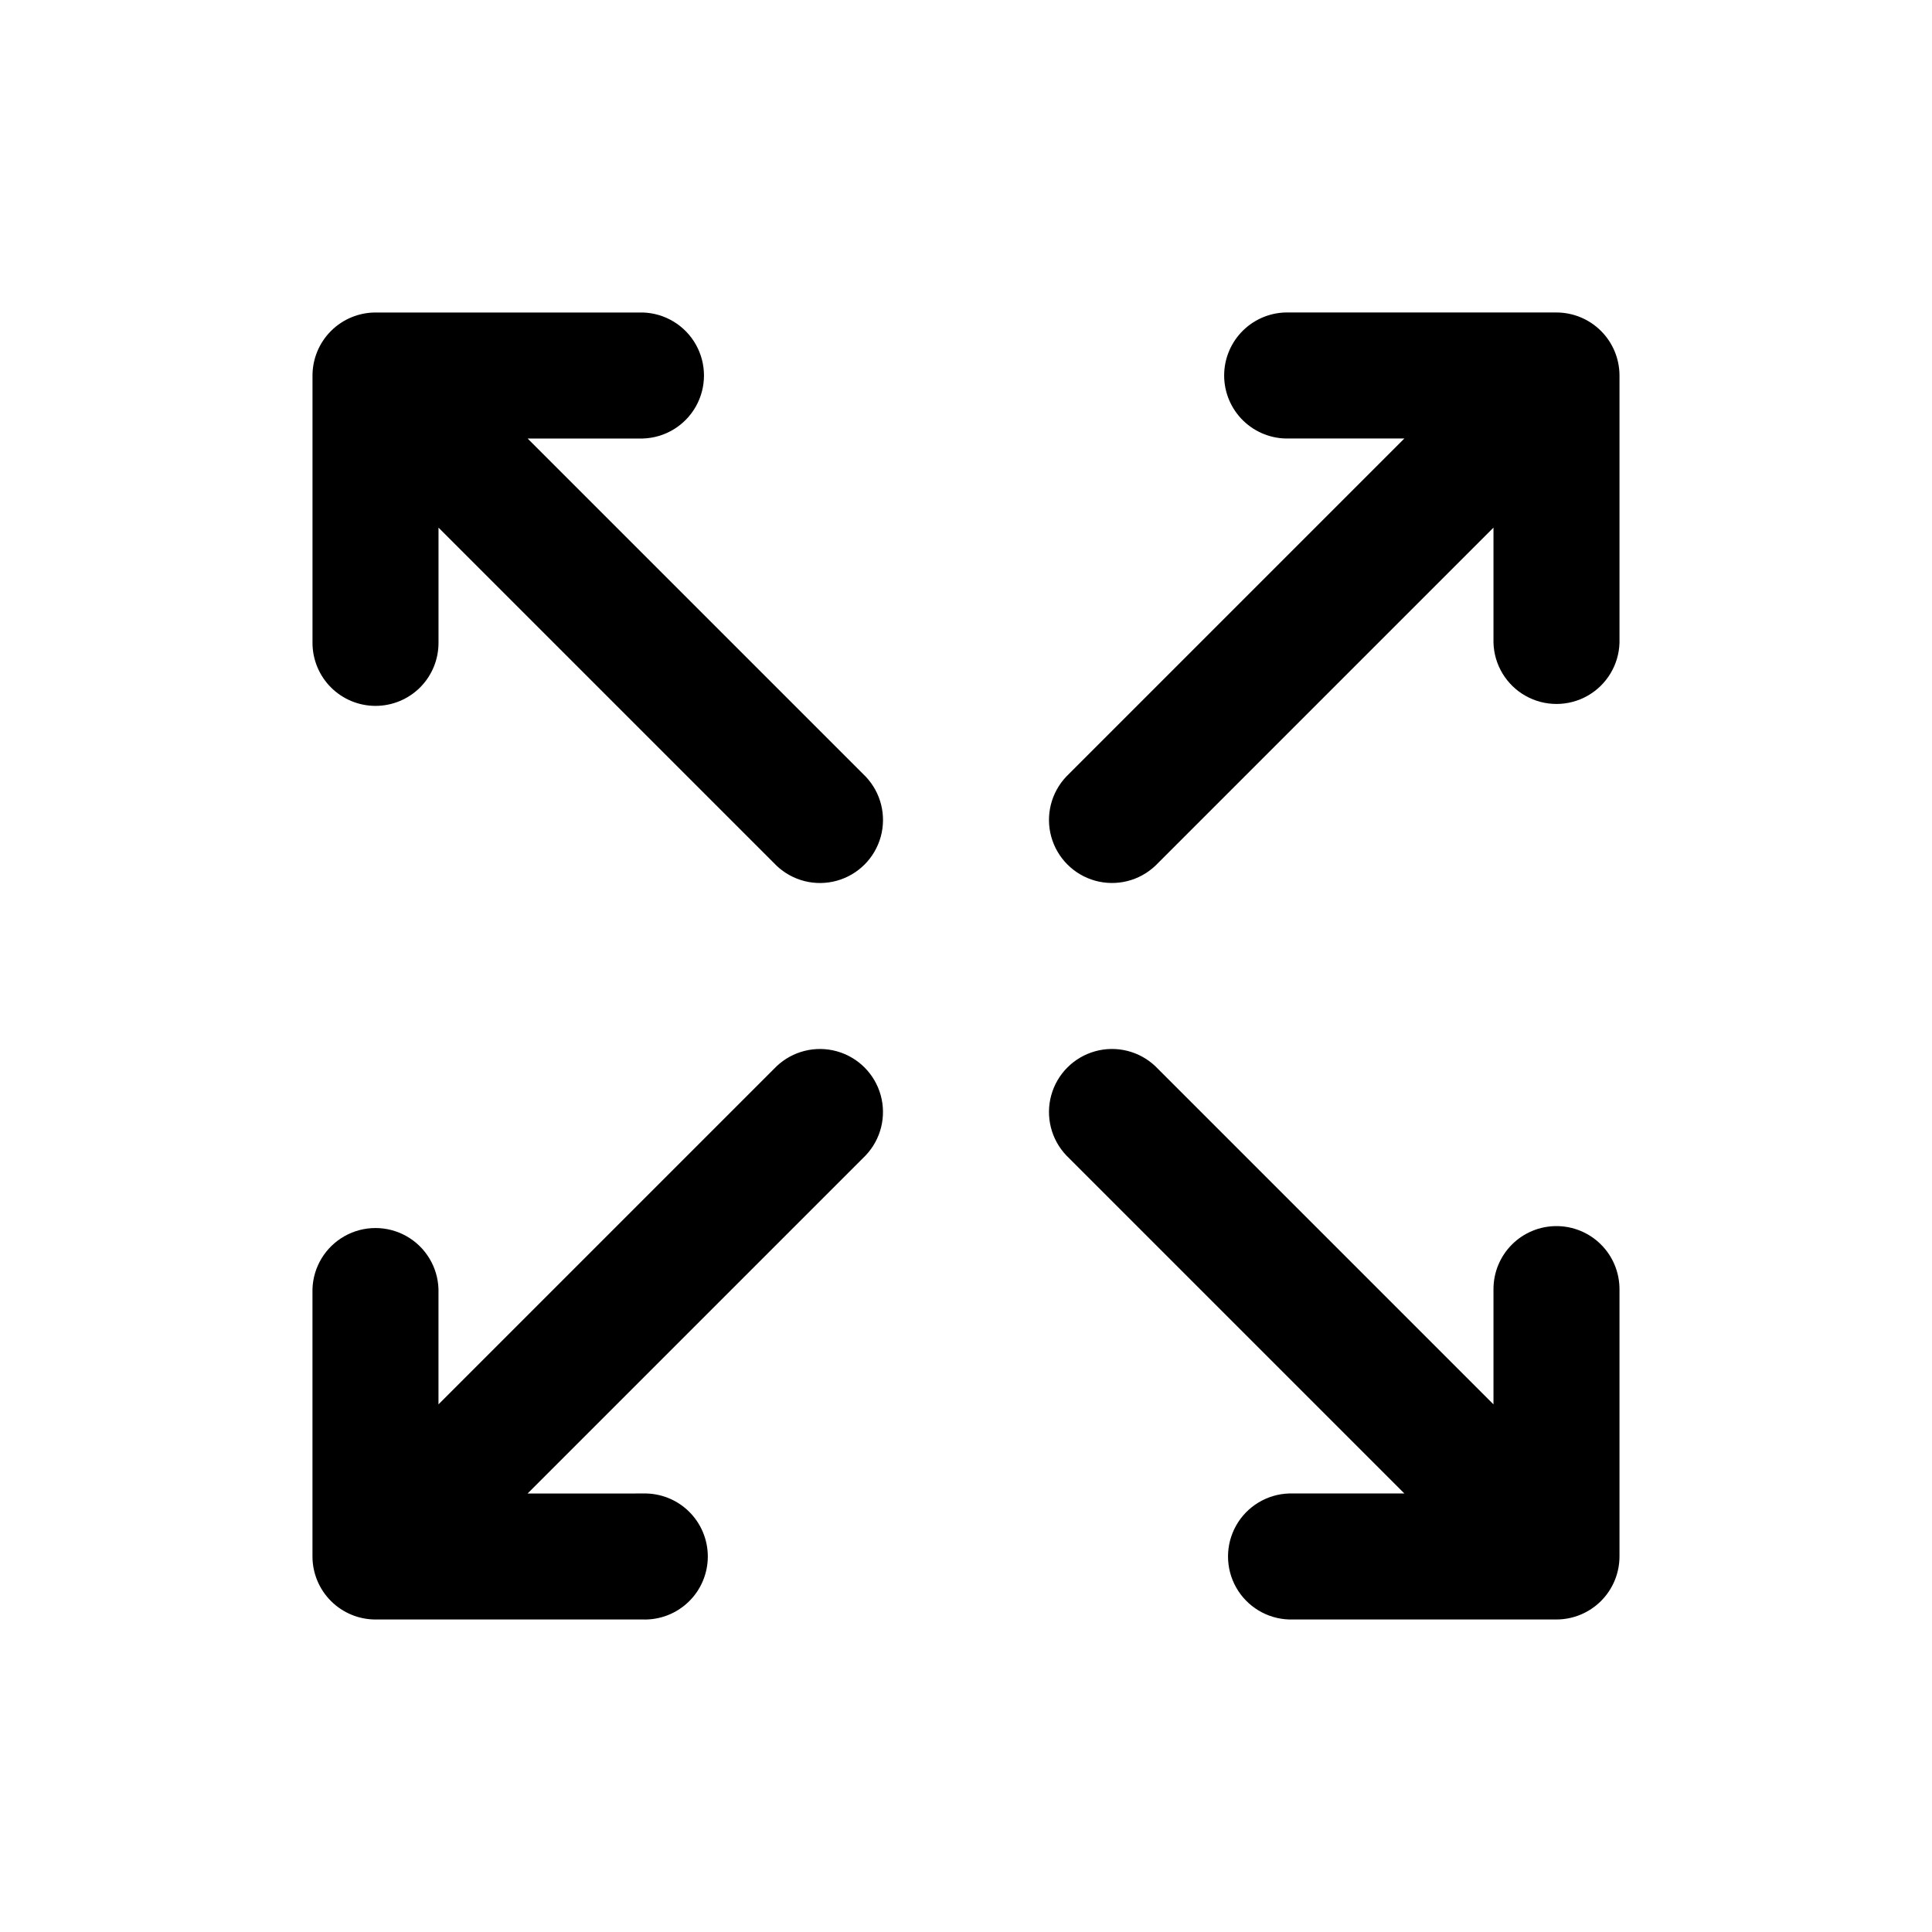 <?xml version="1.0" encoding="UTF-8"?>
<!-- Uploaded to: SVG Find, www.svgfind.com, Generator: SVG Find Mixer Tools -->
<svg fill="#000000" width="800px" height="800px" version="1.1" viewBox="144 144 512 512" xmlns="http://www.w3.org/2000/svg">
 <g>
  <path d="m255.33 326.18c3.125-3.137 4.883-7.383 4.879-11.809v-30.543l89.582 89.582c4.254 4.043 10.316 5.559 15.969 3.992 5.656-1.566 10.074-5.984 11.641-11.641 1.566-5.652 0.051-11.715-3.992-15.969l-89.582-89.582h30.543c5.844-0.18 11.168-3.398 14.039-8.492s2.871-11.316 0-16.406c-2.871-5.094-8.195-8.316-14.039-8.496h-70.848c-4.43 0.004-8.676 1.766-11.809 4.898-3.133 3.133-4.894 7.379-4.898 11.809v70.848c0.004 4.43 1.766 8.676 4.894 11.805 3.133 3.133 7.383 4.891 11.809 4.891 4.43 0 8.68-1.758 11.812-4.887z"/>
  <path d="m544.67 473.82c-3.129 3.133-4.883 7.379-4.883 11.805v30.543l-89.582-89.582c-4.254-4.043-10.316-5.559-15.969-3.992-5.656 1.566-10.074 5.984-11.641 11.641-1.566 5.652-0.051 11.715 3.992 15.969l89.582 89.582h-30.543c-5.84 0.18-11.164 3.402-14.035 8.492-2.871 5.094-2.871 11.316 0 16.41 2.871 5.09 8.195 8.312 14.035 8.492h70.852c4.426-0.004 8.672-1.766 11.805-4.898 3.133-3.133 4.894-7.379 4.898-11.805v-70.852c-0.004-4.426-1.762-8.676-4.894-11.805-3.133-3.133-7.379-4.891-11.809-4.891-4.43 0-8.676 1.758-11.809 4.891z"/>
  <path d="m283.82 539.79 89.582-89.582c4.043-4.254 5.559-10.316 3.992-15.969-1.566-5.656-5.984-10.074-11.641-11.641-5.652-1.566-11.715-0.051-15.969 3.992l-89.582 89.582v-30.543c-0.18-5.84-3.398-11.164-8.492-14.035s-11.316-2.871-16.406 0c-5.094 2.871-8.316 8.195-8.496 14.035v70.852c0.004 4.426 1.766 8.672 4.898 11.805 3.133 3.133 7.379 4.894 11.809 4.898h70.848c4.516 0.137 8.898-1.559 12.141-4.707 3.246-3.144 5.074-7.473 5.074-11.988 0-4.519-1.828-8.848-5.074-11.992-3.242-3.148-7.625-4.844-12.141-4.707z"/>
  <path d="m556.48 226.81h-70.852c-4.516-0.137-8.895 1.559-12.141 4.707-3.242 3.144-5.074 7.473-5.074 11.992s1.832 8.844 5.074 11.992c3.246 3.144 7.625 4.844 12.141 4.703h30.543l-89.582 89.582c-4.043 4.254-5.559 10.316-3.992 15.969 1.566 5.656 5.984 10.074 11.641 11.641 5.652 1.566 11.715 0.051 15.969-3.992l89.582-89.582v30.543c0.18 5.844 3.402 11.168 8.492 14.039 5.094 2.871 11.316 2.871 16.41 0 5.09-2.871 8.312-8.195 8.492-14.039v-70.848c-0.004-4.43-1.766-8.676-4.898-11.809-3.133-3.133-7.379-4.894-11.805-4.898z"/>
 </g>
</svg>